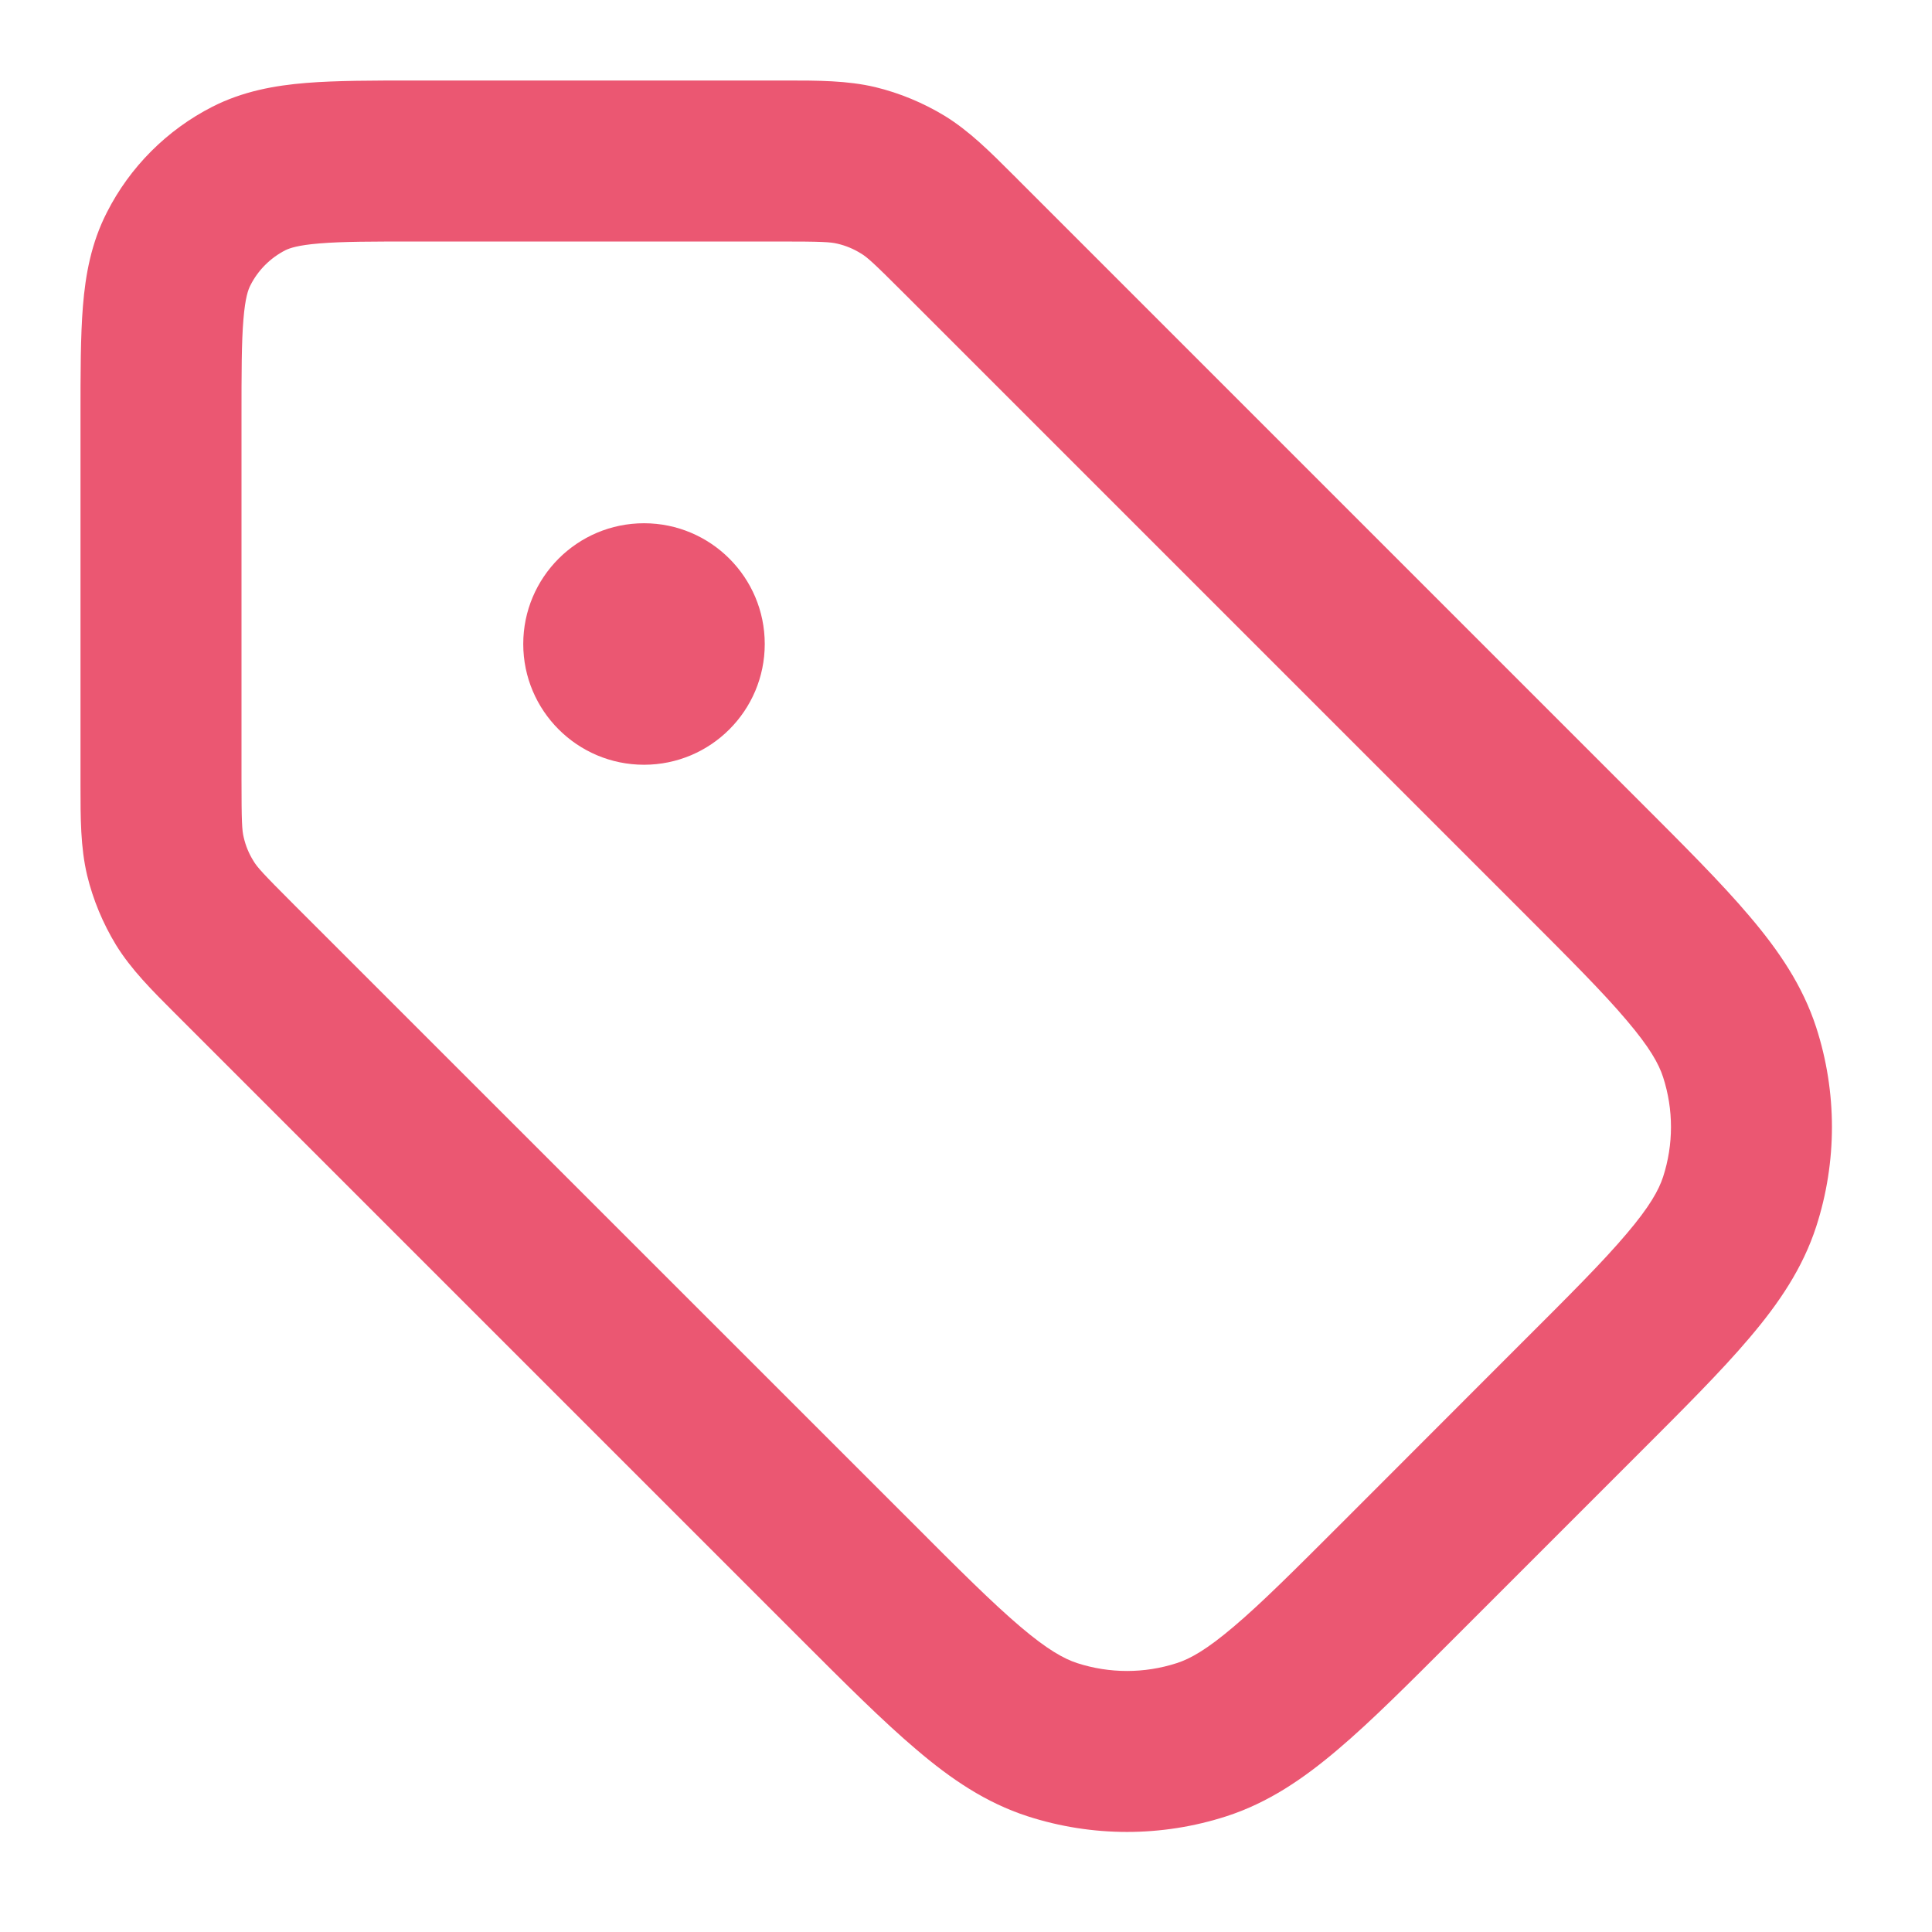 <svg xmlns="http://www.w3.org/2000/svg" width="12" height="12" viewBox="0 0 12 12" fill="none">
<g clip-path="url(#clip0_4825_26617)">
<path fill-rule="evenodd" clip-rule="evenodd" d="M5.203 1.514C5.158 1.503 5.106 1.5 4.837 1.5H2.6C2.312 1.5 2.126 1.5 1.984 1.512C1.848 1.523 1.798 1.542 1.773 1.554C1.679 1.602 1.602 1.679 1.555 1.773C1.542 1.798 1.523 1.848 1.512 1.984C1.5 2.126 1.5 2.312 1.5 2.6L1.5 4.837C1.5 5.106 1.503 5.158 1.514 5.202C1.526 5.254 1.546 5.302 1.574 5.347C1.597 5.386 1.632 5.425 1.822 5.615L5.657 9.449C5.959 9.752 6.166 9.958 6.338 10.104C6.505 10.246 6.608 10.303 6.691 10.33C6.892 10.395 7.108 10.395 7.309 10.33C7.393 10.303 7.495 10.246 7.662 10.104C7.835 9.958 8.041 9.752 8.344 9.449L9.449 8.343C9.752 8.041 9.958 7.835 10.104 7.662C10.246 7.495 10.303 7.392 10.33 7.309C10.395 7.108 10.395 6.892 10.33 6.691C10.303 6.607 10.246 6.505 10.104 6.338C9.958 6.165 9.752 5.959 9.449 5.656L5.615 1.822C5.425 1.632 5.386 1.597 5.347 1.574C5.302 1.546 5.254 1.526 5.203 1.514ZM4.879 0.5C5.082 0.5 5.262 0.5 5.436 0.541C5.589 0.578 5.735 0.639 5.87 0.721C6.022 0.815 6.149 0.942 6.293 1.086C6.303 1.095 6.312 1.105 6.322 1.115L10.171 4.964C10.456 5.249 10.691 5.483 10.866 5.69C11.049 5.905 11.197 6.123 11.281 6.382C11.411 6.784 11.411 7.216 11.281 7.618C11.197 7.877 11.049 8.095 10.866 8.31C10.691 8.517 10.456 8.751 10.171 9.036L9.036 10.171C8.751 10.456 8.517 10.691 8.31 10.866C8.095 11.049 7.877 11.197 7.618 11.281C7.216 11.411 6.784 11.411 6.382 11.281C6.123 11.197 5.905 11.049 5.691 10.866C5.484 10.691 5.249 10.456 4.964 10.171L1.115 6.322C1.105 6.312 1.095 6.302 1.086 6.293C0.942 6.149 0.815 6.022 0.721 5.87C0.639 5.735 0.578 5.589 0.541 5.436C0.5 5.262 0.5 5.082 0.5 4.879C0.5 4.865 0.5 4.851 0.5 4.837L0.5 2.581C0.5 2.317 0.5 2.09 0.515 1.902C0.531 1.705 0.567 1.508 0.664 1.319C0.807 1.037 1.037 0.807 1.319 0.663C1.508 0.567 1.705 0.531 1.903 0.515C2.09 0.5 2.317 0.5 2.581 0.5L4.837 0.5C4.851 0.5 4.865 0.5 4.879 0.5ZM3.25 4C3.25 3.586 3.586 3.25 4 3.25C4.414 3.25 4.75 3.586 4.75 4C4.75 4.414 4.414 4.75 4 4.75C3.586 4.75 3.25 4.414 3.25 4Z" fill="#EB5772"/>
</g>
<defs>
<clipPath id="clip0_4825_26617">
<rect width="12" height="12" fill="white"/>
</clipPath>
</defs>
</svg>
